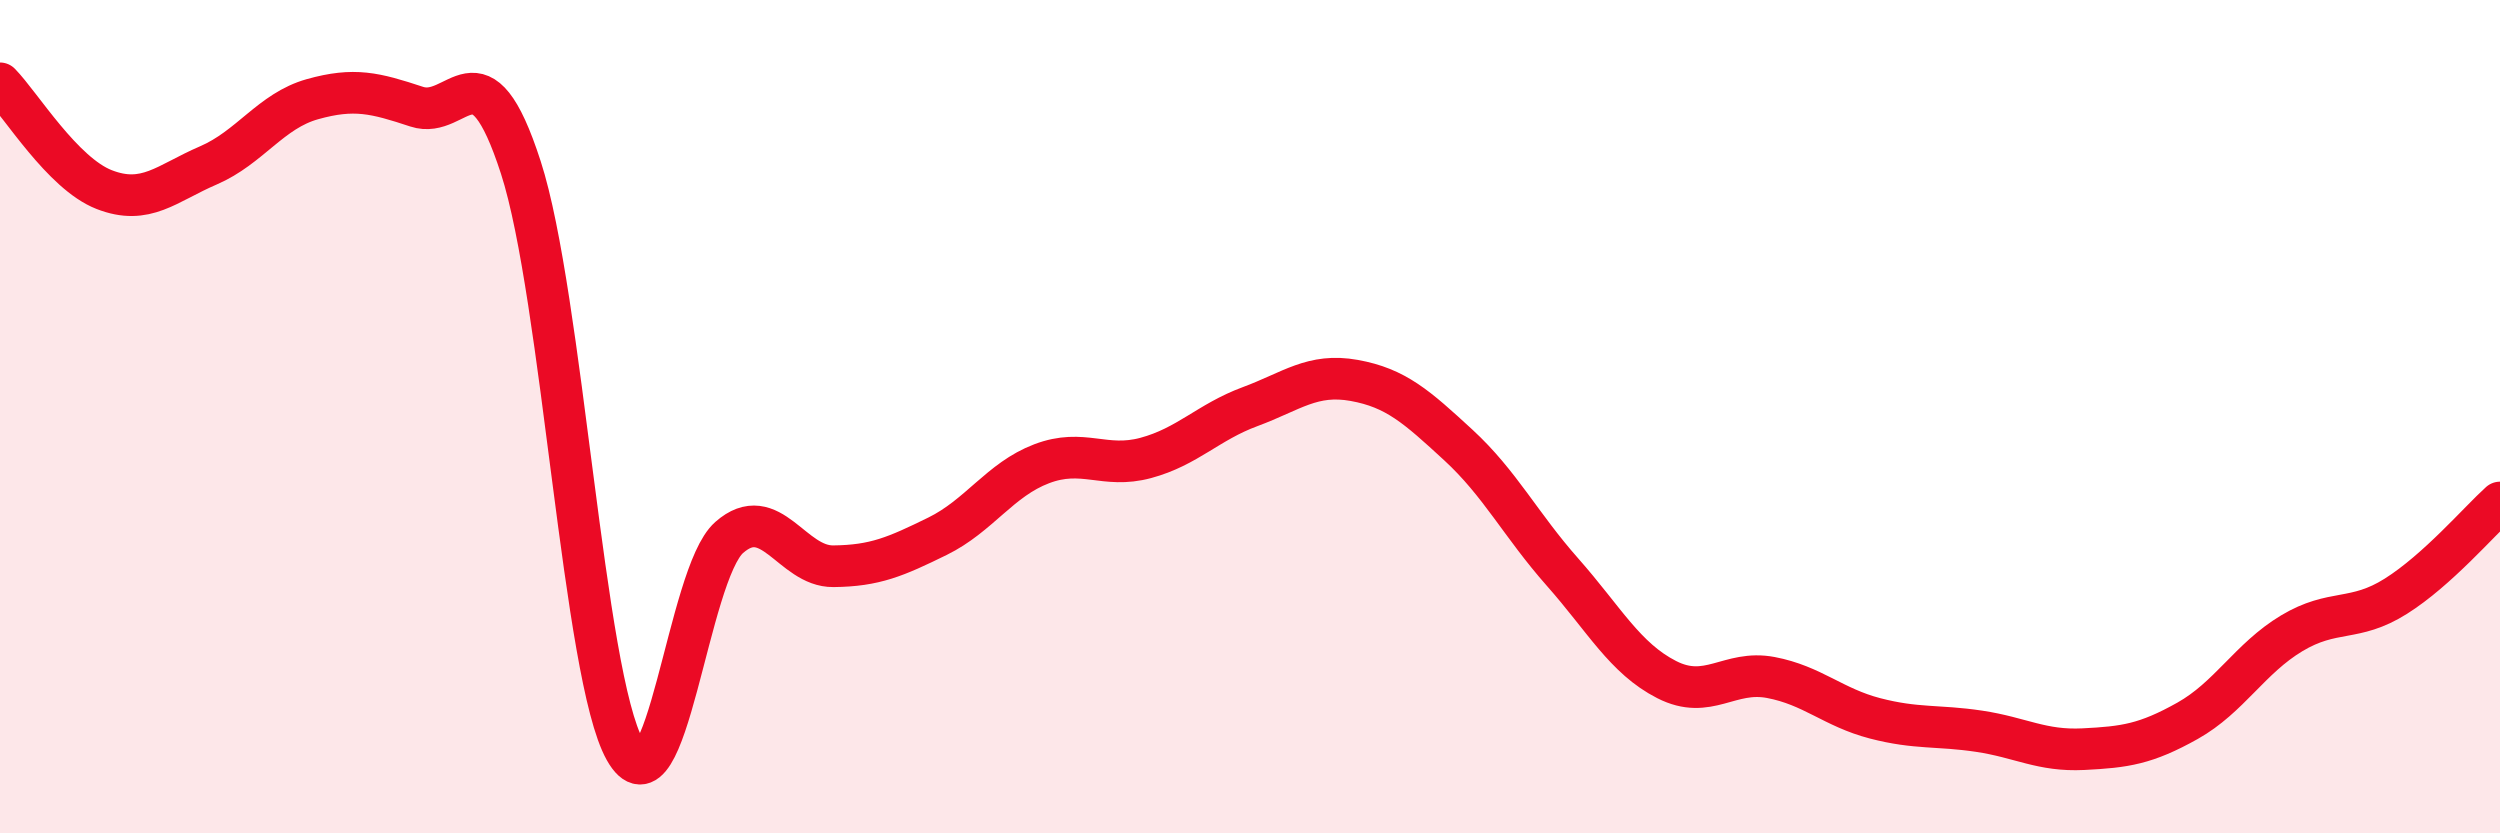 
    <svg width="60" height="20" viewBox="0 0 60 20" xmlns="http://www.w3.org/2000/svg">
      <path
        d="M 0,2 C 0.5,2.51 1.5,4.16 2.5,4.55 C 3.5,4.94 4,4.4 5,3.97 C 6,3.54 6.5,2.66 7.5,2.38 C 8.5,2.1 9,2.23 10,2.56 C 11,2.89 11.5,0.93 12.5,4.02 C 13.5,7.11 14,16.22 15,18 C 16,19.78 16.5,13.78 17.5,12.9 C 18.5,12.02 19,13.6 20,13.59 C 21,13.58 21.5,13.36 22.5,12.87 C 23.5,12.38 24,11.51 25,11.13 C 26,10.75 26.5,11.26 27.5,10.99 C 28.5,10.72 29,10.13 30,9.76 C 31,9.39 31.5,8.95 32.5,9.13 C 33.5,9.31 34,9.76 35,10.68 C 36,11.6 36.5,12.6 37.5,13.73 C 38.5,14.86 39,15.8 40,16.31 C 41,16.82 41.5,16.07 42.5,16.26 C 43.5,16.45 44,16.98 45,17.24 C 46,17.5 46.5,17.4 47.5,17.55 C 48.5,17.7 49,18.03 50,17.98 C 51,17.93 51.5,17.86 52.5,17.3 C 53.5,16.74 54,15.8 55,15.2 C 56,14.6 56.5,14.94 57.5,14.31 C 58.5,13.68 59.5,12.51 60,12.06L60 20L0 20Z"
        fill="#EB0A25"
        opacity="0.1"
        stroke-linecap="round"
        stroke-linejoin="round"
      />
      <path
        d="M 0,2 C 0.5,2.51 1.5,4.16 2.5,4.55 C 3.5,4.94 4,4.4 5,3.97 C 6,3.54 6.5,2.66 7.5,2.38 C 8.5,2.1 9,2.23 10,2.56 C 11,2.89 11.5,0.93 12.5,4.02 C 13.5,7.11 14,16.22 15,18 C 16,19.78 16.5,13.78 17.5,12.9 C 18.5,12.02 19,13.6 20,13.59 C 21,13.58 21.5,13.36 22.5,12.87 C 23.5,12.38 24,11.51 25,11.13 C 26,10.75 26.5,11.26 27.5,10.99 C 28.5,10.72 29,10.13 30,9.76 C 31,9.39 31.5,8.95 32.5,9.13 C 33.5,9.31 34,9.76 35,10.68 C 36,11.6 36.5,12.6 37.5,13.73 C 38.5,14.86 39,15.8 40,16.31 C 41,16.82 41.5,16.07 42.5,16.26 C 43.5,16.45 44,16.98 45,17.24 C 46,17.5 46.5,17.4 47.5,17.55 C 48.5,17.7 49,18.03 50,17.98 C 51,17.93 51.5,17.86 52.5,17.3 C 53.5,16.74 54,15.8 55,15.2 C 56,14.6 56.5,14.94 57.5,14.31 C 58.5,13.68 59.5,12.51 60,12.06"
        stroke="#EB0A25"
        stroke-width="1"
        fill="none"
        stroke-linecap="round"
        stroke-linejoin="round"
      />
    </svg>
  